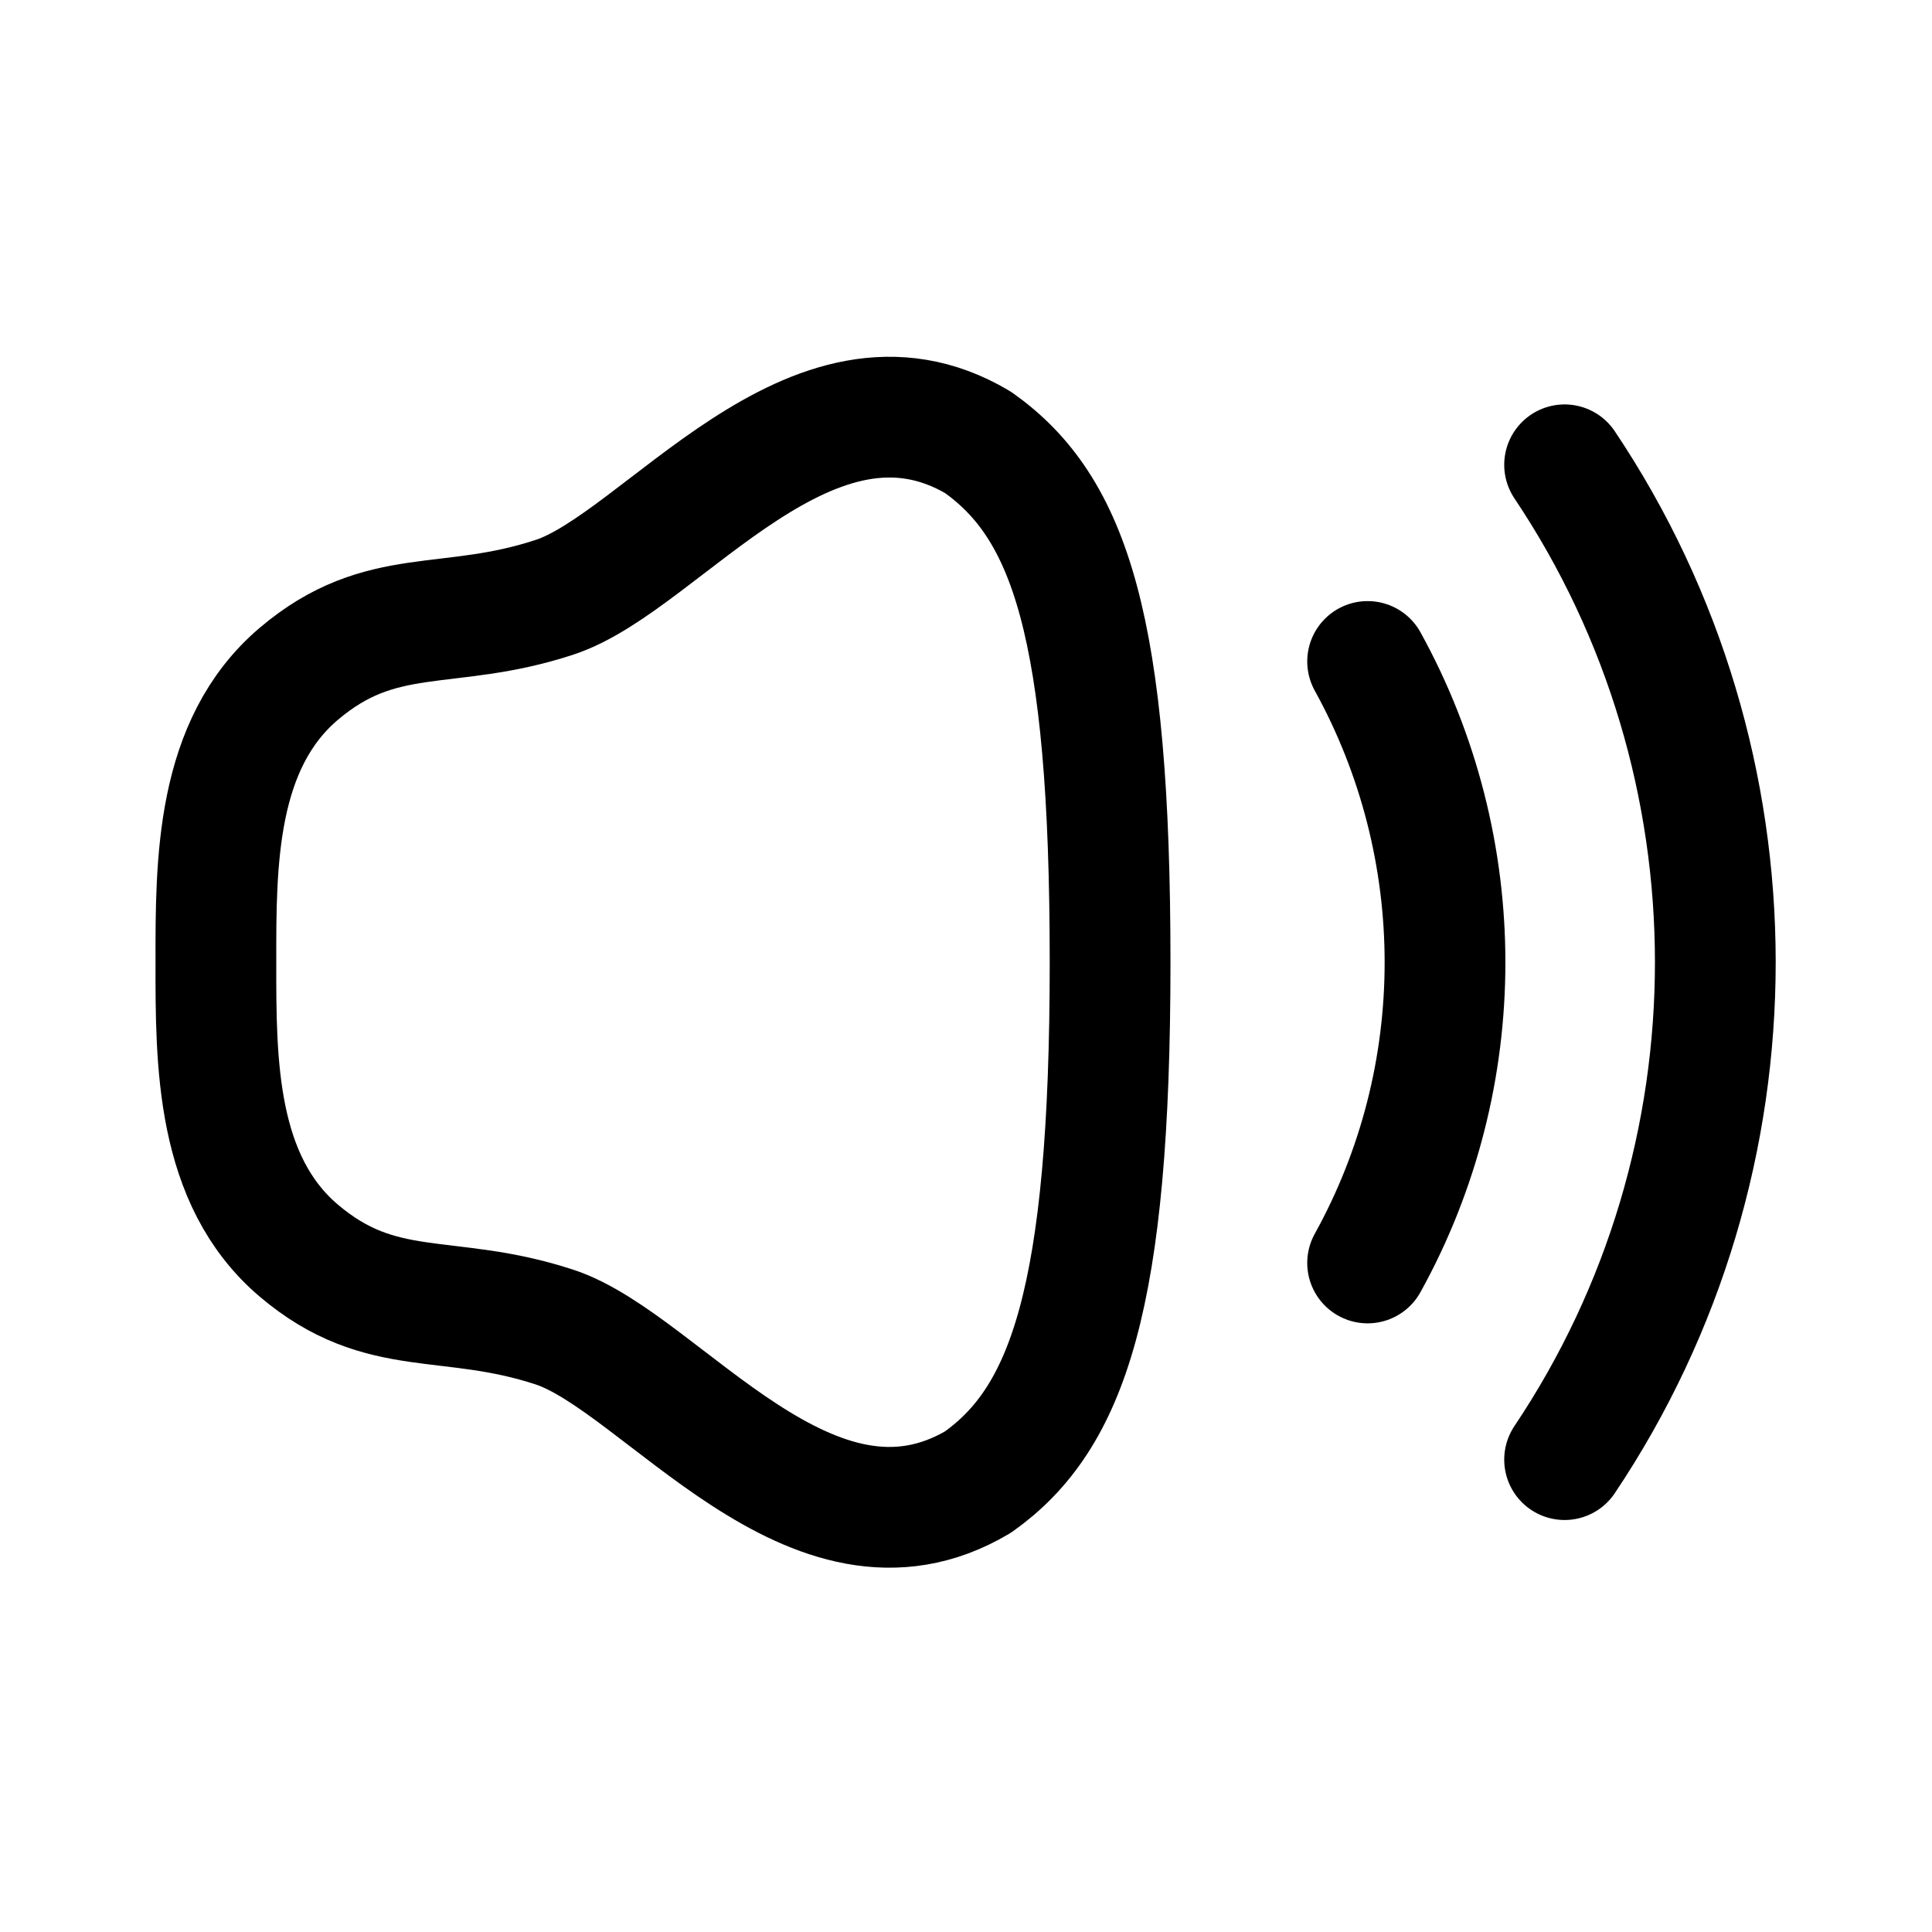 <svg width="24" height="24" viewBox="0 0 24 24" fill="none" xmlns="http://www.w3.org/2000/svg">
<path d="M19.436 5.774C21.929 9.494 21.936 14.403 19.436 18.132" stroke="currentColor" stroke-width="1.5" stroke-linecap="round" stroke-linejoin="round"/>
<path d="M16.989 8.217C18.271 10.54 18.271 13.374 16.989 15.689" stroke="currentColor" stroke-width="1.5" stroke-linecap="round" stroke-linejoin="round"/>
<path fill-rule="evenodd" clip-rule="evenodd" d="M2.682 11.953C2.68 13.199 2.682 14.661 3.711 15.535C4.741 16.409 5.558 16.048 6.89 16.486C8.222 16.926 10.089 19.633 12.15 18.41C13.265 17.618 13.79 16.124 13.79 11.953C13.79 7.782 13.289 6.304 12.15 5.496C10.089 4.274 8.222 6.981 6.89 7.419C5.558 7.858 4.741 7.497 3.711 8.371C2.682 9.245 2.68 10.707 2.682 11.953Z" stroke="currentColor" stroke-width="1.5" stroke-linecap="round" stroke-linejoin="round"/>
</svg>

